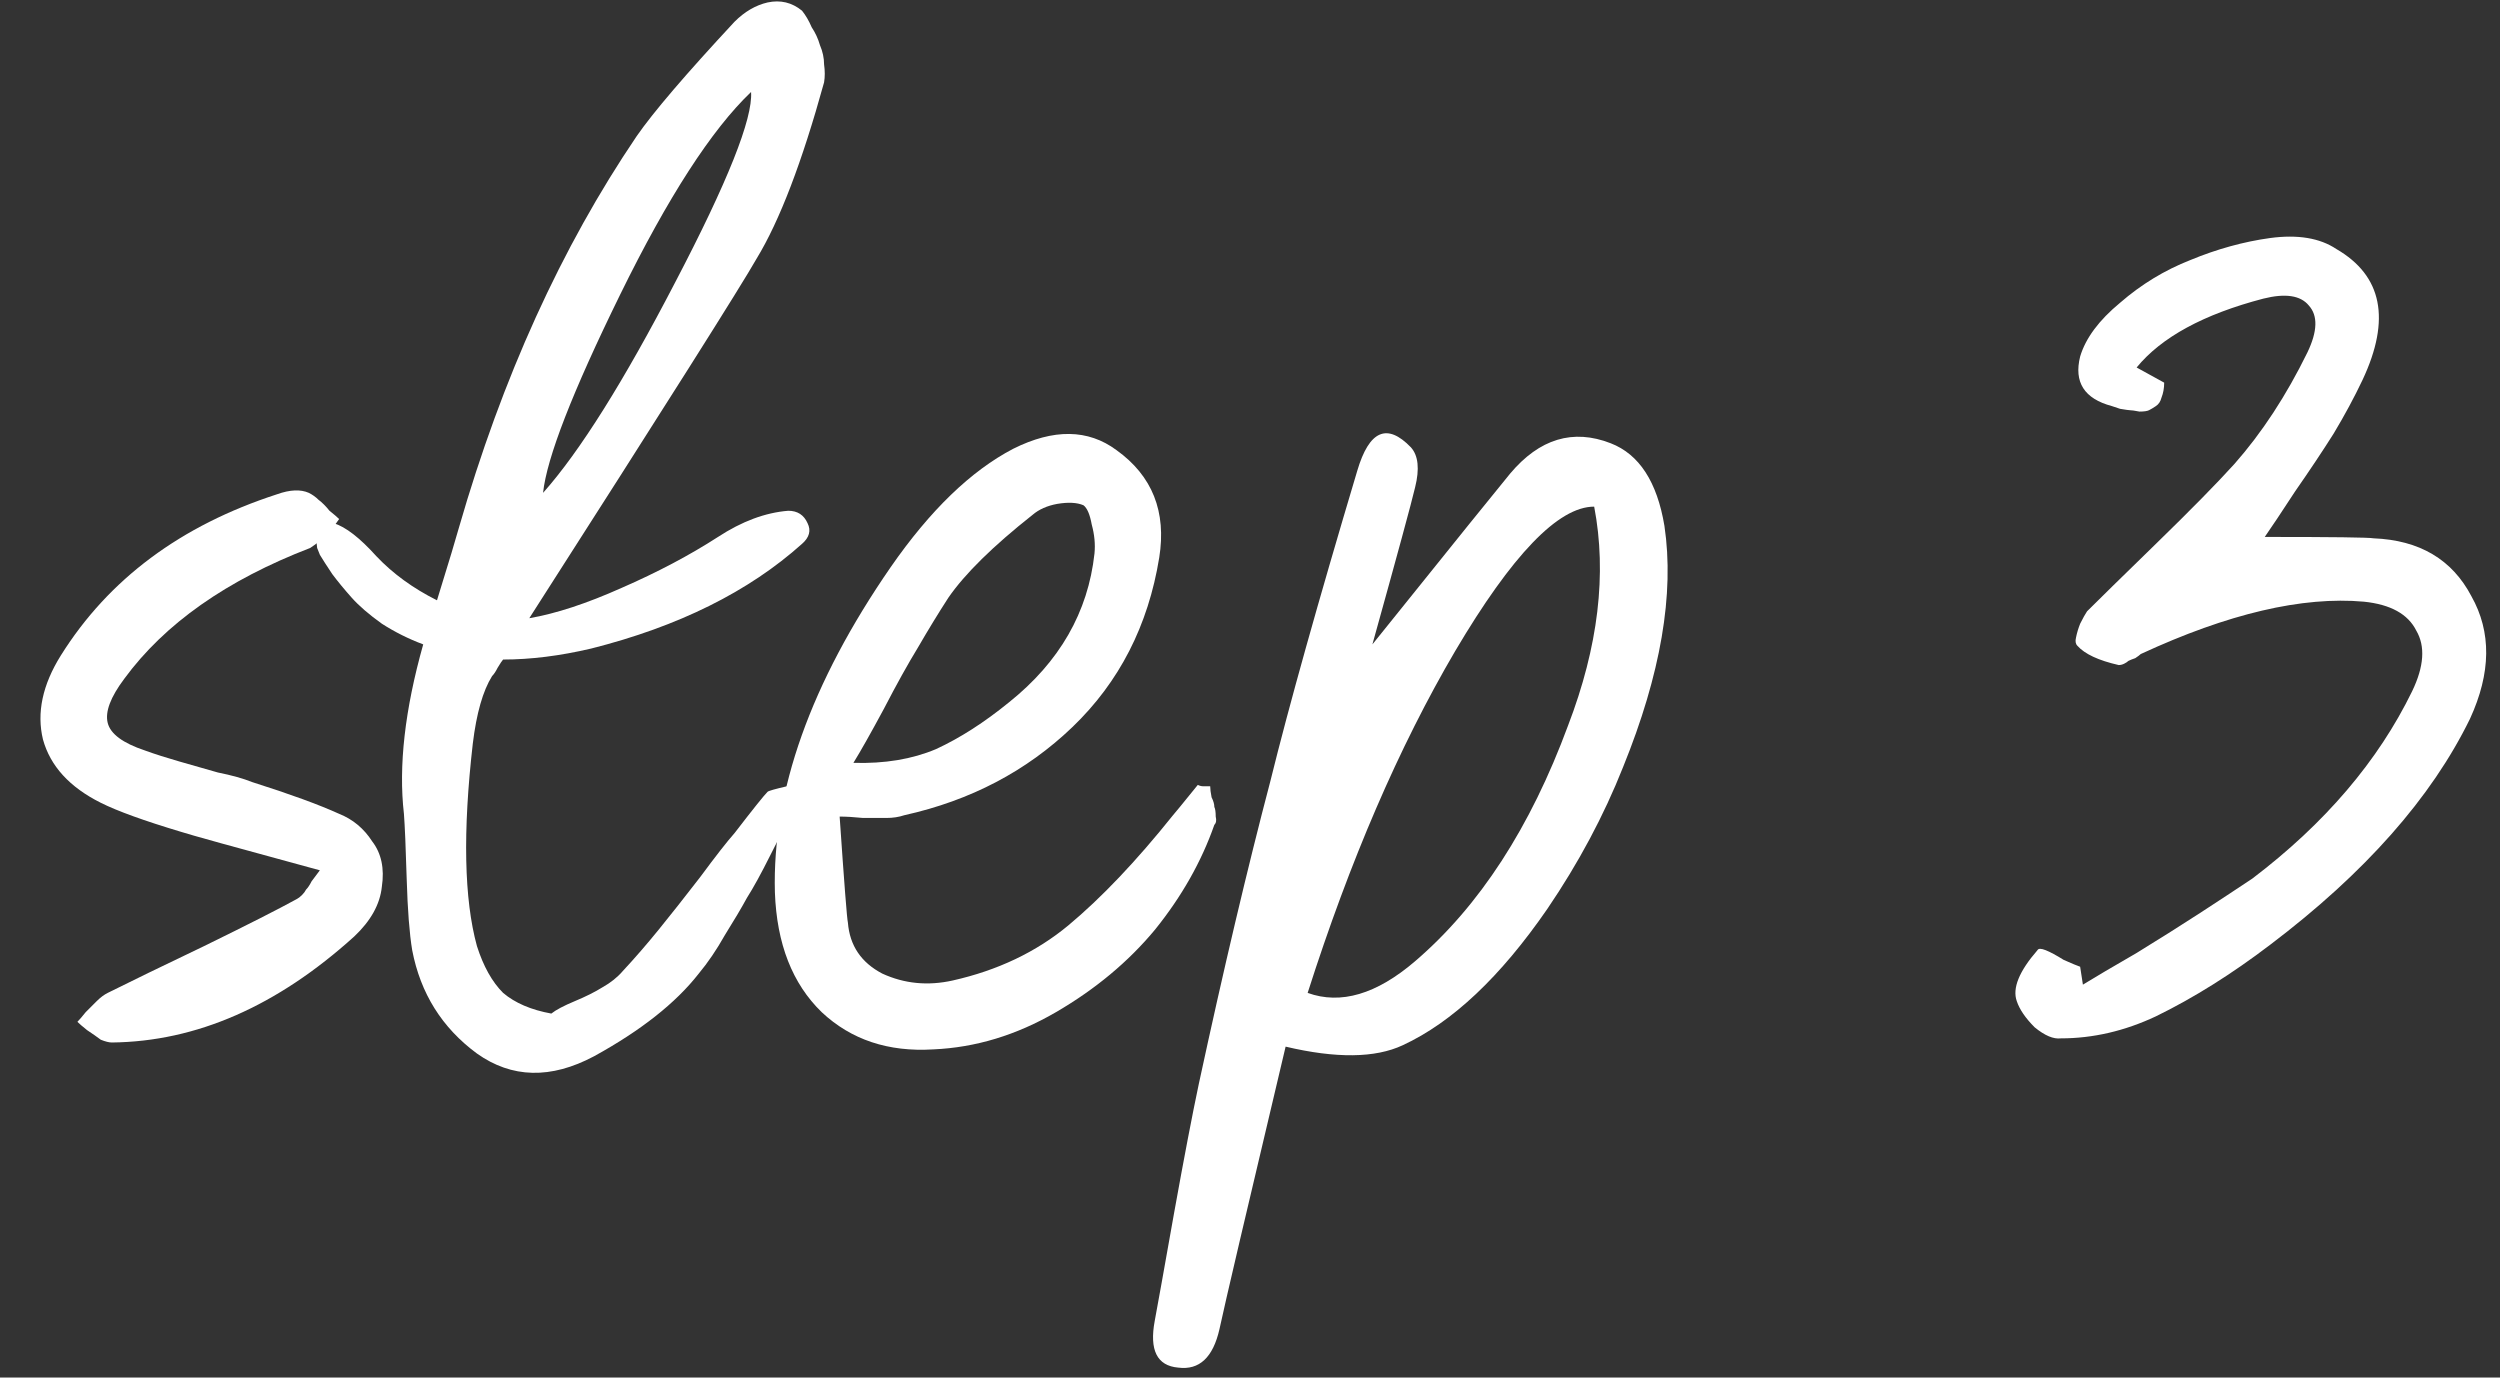 <?xml version="1.0" encoding="UTF-8"?> <svg xmlns="http://www.w3.org/2000/svg" width="49" height="27" viewBox="0 0 49 27" fill="none"><rect x="0" y="0" width="49" height="27" fill="#333333" stroke="none"/><g id="header"><path id="Vector" d="M40.825 19.299C41.059 19.155 41.41 18.948 41.878 18.678C42.346 18.39 42.76 18.129 43.12 17.895C43.48 17.661 43.822 17.436 44.146 17.22C45.568 16.14 46.612 14.916 47.278 13.548C47.512 13.062 47.539 12.666 47.359 12.36C47.197 12.036 46.855 11.847 46.333 11.793C45.127 11.685 43.669 12.027 41.959 12.819C41.941 12.837 41.905 12.864 41.851 12.9C41.797 12.918 41.752 12.936 41.716 12.954C41.698 12.972 41.671 12.99 41.635 13.008C41.599 13.026 41.563 13.035 41.527 13.035C41.131 12.945 40.861 12.819 40.717 12.657C40.681 12.621 40.672 12.567 40.69 12.495C40.708 12.405 40.735 12.315 40.771 12.225C40.825 12.117 40.87 12.036 40.906 11.982C41.122 11.766 41.572 11.325 42.256 10.659C42.94 9.993 43.453 9.471 43.795 9.093C44.335 8.481 44.812 7.752 45.226 6.906C45.424 6.492 45.433 6.186 45.253 5.988C45.091 5.79 44.794 5.745 44.362 5.853C43.192 6.159 42.364 6.609 41.878 7.203C42.076 7.311 42.256 7.41 42.418 7.5C42.418 7.608 42.4 7.707 42.364 7.797C42.346 7.869 42.31 7.923 42.256 7.959C42.202 7.995 42.157 8.022 42.121 8.04C42.085 8.058 42.022 8.067 41.932 8.067C41.842 8.049 41.779 8.04 41.743 8.04C41.725 8.04 41.662 8.031 41.554 8.013C41.446 7.977 41.392 7.959 41.392 7.959C40.852 7.815 40.645 7.491 40.771 6.987C40.879 6.627 41.14 6.276 41.554 5.934C41.968 5.574 42.427 5.295 42.931 5.097C43.453 4.881 43.975 4.737 44.497 4.665C45.037 4.593 45.469 4.665 45.793 4.881C46.693 5.403 46.864 6.258 46.306 7.446C46.144 7.788 45.955 8.139 45.739 8.499C45.523 8.841 45.271 9.219 44.983 9.633C44.713 10.047 44.515 10.344 44.389 10.524C45.721 10.524 46.432 10.533 46.522 10.551C47.422 10.587 48.061 10.965 48.439 11.685C48.835 12.387 48.826 13.188 48.412 14.088C47.656 15.636 46.351 17.112 44.497 18.516C43.741 19.092 42.994 19.56 42.256 19.92C41.644 20.208 41.023 20.352 40.393 20.352C40.249 20.37 40.078 20.298 39.88 20.136C39.7 19.956 39.583 19.785 39.529 19.623C39.439 19.371 39.574 19.038 39.934 18.624C39.952 18.588 40.006 18.588 40.096 18.624C40.186 18.66 40.303 18.723 40.447 18.813C40.609 18.885 40.717 18.93 40.771 18.948L40.825 19.299Z" fill="white"></path><path id="Vector_2" d="M32.623 10.308C32.821 11.64 32.551 13.215 31.813 15.033C31.435 15.987 30.94 16.914 30.328 17.814C29.41 19.146 28.465 20.037 27.493 20.487C26.953 20.739 26.188 20.748 25.198 20.514C24.442 23.7 24.01 25.545 23.902 26.049C23.776 26.607 23.506 26.859 23.092 26.805C22.678 26.769 22.525 26.463 22.633 25.887C22.687 25.599 22.813 24.897 23.011 23.781C23.209 22.683 23.371 21.837 23.497 21.243C23.983 18.993 24.451 17.013 24.901 15.303C25.261 13.845 25.828 11.82 26.602 9.228C26.836 8.436 27.187 8.283 27.655 8.769C27.799 8.931 27.826 9.192 27.736 9.552C27.664 9.858 27.385 10.884 26.899 12.63C28.519 10.614 29.419 9.498 29.599 9.282C30.175 8.598 30.832 8.4 31.57 8.688C32.128 8.904 32.479 9.444 32.623 10.308ZM30.733 14.223C31.327 12.675 31.498 11.244 31.246 9.93C30.544 9.93 29.635 10.875 28.519 12.765C27.421 14.637 26.458 16.869 25.63 19.461C26.278 19.695 26.98 19.488 27.736 18.84C28.996 17.76 29.995 16.221 30.733 14.223Z" fill="white"></path><path id="Vector_3" d="M23.72 15.411C23.72 15.465 23.729 15.537 23.747 15.627C23.783 15.699 23.801 15.762 23.801 15.816C23.819 15.852 23.828 15.915 23.828 16.005C23.846 16.077 23.837 16.131 23.801 16.167C23.549 16.887 23.162 17.571 22.64 18.219C22.118 18.849 21.47 19.389 20.696 19.839C19.922 20.289 19.121 20.532 18.293 20.568C17.411 20.622 16.682 20.379 16.106 19.839C15.53 19.281 15.224 18.498 15.188 17.49C15.134 15.51 15.89 13.386 17.456 11.118C18.23 10.002 19.031 9.228 19.859 8.796C20.651 8.4 21.326 8.409 21.884 8.823C22.586 9.327 22.865 10.029 22.721 10.929C22.505 12.261 21.938 13.368 21.02 14.25C20.12 15.114 19.022 15.69 17.726 15.978C17.618 16.014 17.501 16.032 17.375 16.032C17.267 16.032 17.114 16.032 16.916 16.032C16.736 16.014 16.583 16.005 16.457 16.005C16.547 17.319 16.601 18.012 16.619 18.084C16.655 18.534 16.88 18.867 17.294 19.083C17.726 19.281 18.185 19.326 18.671 19.218C19.553 19.02 20.309 18.66 20.939 18.138C21.587 17.598 22.271 16.878 22.991 15.978C23.009 15.96 23.171 15.762 23.477 15.384C23.513 15.402 23.549 15.411 23.585 15.411C23.639 15.411 23.684 15.411 23.72 15.411ZM18.59 11.712C18.392 12.018 18.194 12.342 17.996 12.684C17.798 13.008 17.573 13.413 17.321 13.899C17.069 14.367 16.871 14.718 16.727 14.952C17.339 14.97 17.879 14.88 18.347 14.682C18.815 14.466 19.292 14.16 19.778 13.764C20.768 12.972 21.326 12 21.452 10.848C21.47 10.668 21.452 10.479 21.398 10.281C21.362 10.083 21.308 9.957 21.236 9.903C21.11 9.849 20.939 9.84 20.723 9.876C20.525 9.912 20.363 9.984 20.237 10.092C19.463 10.704 18.914 11.244 18.59 11.712Z" fill="white"></path><path id="Vector_4" d="M16.152 1.614C15.72 3.18 15.279 4.332 14.829 5.07C14.523 5.61 13.038 7.959 10.374 12.117C10.896 12.027 11.499 11.829 12.183 11.523C12.885 11.217 13.515 10.884 14.073 10.524C14.541 10.218 15 10.047 15.45 10.011C15.63 10.011 15.756 10.092 15.828 10.254C15.9 10.398 15.864 10.533 15.72 10.659C14.676 11.595 13.299 12.279 11.589 12.711C10.977 12.855 10.401 12.927 9.861 12.927C9.843 12.945 9.807 12.999 9.753 13.089C9.717 13.161 9.681 13.215 9.645 13.251C9.465 13.539 9.339 13.98 9.267 14.574C9.069 16.302 9.096 17.625 9.348 18.543C9.474 18.939 9.645 19.245 9.861 19.461C10.095 19.659 10.41 19.794 10.806 19.866C10.896 19.794 11.049 19.713 11.265 19.623C11.481 19.533 11.661 19.443 11.805 19.353C11.967 19.263 12.102 19.155 12.21 19.029C12.444 18.777 12.678 18.507 12.912 18.219C13.146 17.931 13.416 17.589 13.722 17.193C14.028 16.779 14.253 16.491 14.397 16.329C14.757 15.861 14.973 15.591 15.045 15.519C15.063 15.501 15.189 15.465 15.423 15.411C15.441 15.447 15.459 15.519 15.477 15.627C15.513 15.717 15.531 15.78 15.531 15.816C15.531 15.852 15.522 15.906 15.504 15.978C15.414 16.14 15.279 16.401 15.099 16.761C14.919 17.121 14.766 17.4 14.64 17.598C14.532 17.796 14.388 18.039 14.208 18.327C14.046 18.615 13.875 18.867 13.695 19.083C13.245 19.659 12.561 20.199 11.643 20.703C10.797 21.153 10.032 21.135 9.348 20.649C8.664 20.145 8.241 19.47 8.079 18.624C8.025 18.3 7.989 17.832 7.971 17.22C7.953 16.608 7.935 16.185 7.917 15.951C7.809 15.015 7.935 13.908 8.295 12.63C8.007 12.522 7.737 12.387 7.485 12.225C7.233 12.045 7.035 11.874 6.891 11.712C6.747 11.55 6.621 11.397 6.513 11.253C6.405 11.091 6.324 10.965 6.27 10.875L6.216 10.74C6.162 10.326 6.27 10.164 6.54 10.254C6.774 10.326 7.053 10.542 7.377 10.902C7.701 11.244 8.097 11.532 8.565 11.766C8.799 11.01 8.943 10.533 8.997 10.335C9.843 7.401 11.004 4.845 12.48 2.667C12.804 2.199 13.443 1.452 14.397 0.426C14.595 0.228 14.811 0.102 15.045 0.048C15.297 -0.006 15.522 0.048 15.72 0.21C15.792 0.3 15.855 0.408 15.909 0.534C15.981 0.642 16.035 0.759 16.071 0.885C16.125 1.011 16.152 1.137 16.152 1.263C16.17 1.389 16.17 1.506 16.152 1.614ZM10.644 9.66C11.364 8.85 12.228 7.473 13.236 5.529C14.262 3.567 14.757 2.325 14.721 1.803C13.947 2.541 13.092 3.864 12.156 5.772C11.22 7.68 10.716 8.976 10.644 9.66Z" fill="white"></path><path id="Vector_5" d="M6.647 15.951C6.917 16.059 7.133 16.239 7.295 16.491C7.475 16.725 7.538 17.022 7.484 17.382C7.448 17.724 7.268 18.048 6.944 18.354C5.432 19.722 3.848 20.415 2.192 20.433C2.138 20.433 2.066 20.415 1.976 20.379C1.904 20.325 1.814 20.262 1.706 20.19C1.616 20.118 1.553 20.064 1.517 20.028C1.553 19.992 1.607 19.929 1.679 19.839C1.769 19.749 1.841 19.677 1.895 19.623C1.967 19.551 2.039 19.497 2.111 19.461C2.543 19.245 3.173 18.939 4.001 18.543C4.847 18.129 5.45 17.823 5.81 17.625C5.846 17.607 5.882 17.58 5.918 17.544C5.954 17.508 5.981 17.472 5.999 17.436C6.035 17.4 6.071 17.346 6.107 17.274C6.161 17.202 6.215 17.13 6.269 17.058C4.613 16.608 3.704 16.356 3.542 16.302C2.822 16.086 2.3 15.897 1.976 15.735C1.364 15.429 0.986 15.015 0.842 14.493C0.716 13.971 0.833 13.422 1.193 12.846C2.129 11.352 3.542 10.299 5.432 9.687C5.684 9.597 5.891 9.588 6.053 9.66C6.125 9.696 6.188 9.741 6.242 9.795C6.314 9.849 6.386 9.921 6.458 10.011C6.548 10.083 6.611 10.137 6.647 10.173C6.611 10.227 6.557 10.299 6.485 10.389C6.413 10.479 6.341 10.551 6.269 10.605C6.197 10.659 6.134 10.704 6.08 10.74C4.442 11.37 3.227 12.225 2.435 13.305C2.165 13.665 2.057 13.953 2.111 14.169C2.165 14.385 2.408 14.565 2.84 14.709C3.038 14.781 3.263 14.853 3.515 14.925C3.767 14.997 4.019 15.069 4.271 15.141C4.541 15.195 4.766 15.258 4.946 15.33C5.684 15.564 6.251 15.771 6.647 15.951Z" fill="white"></path></g></svg> 